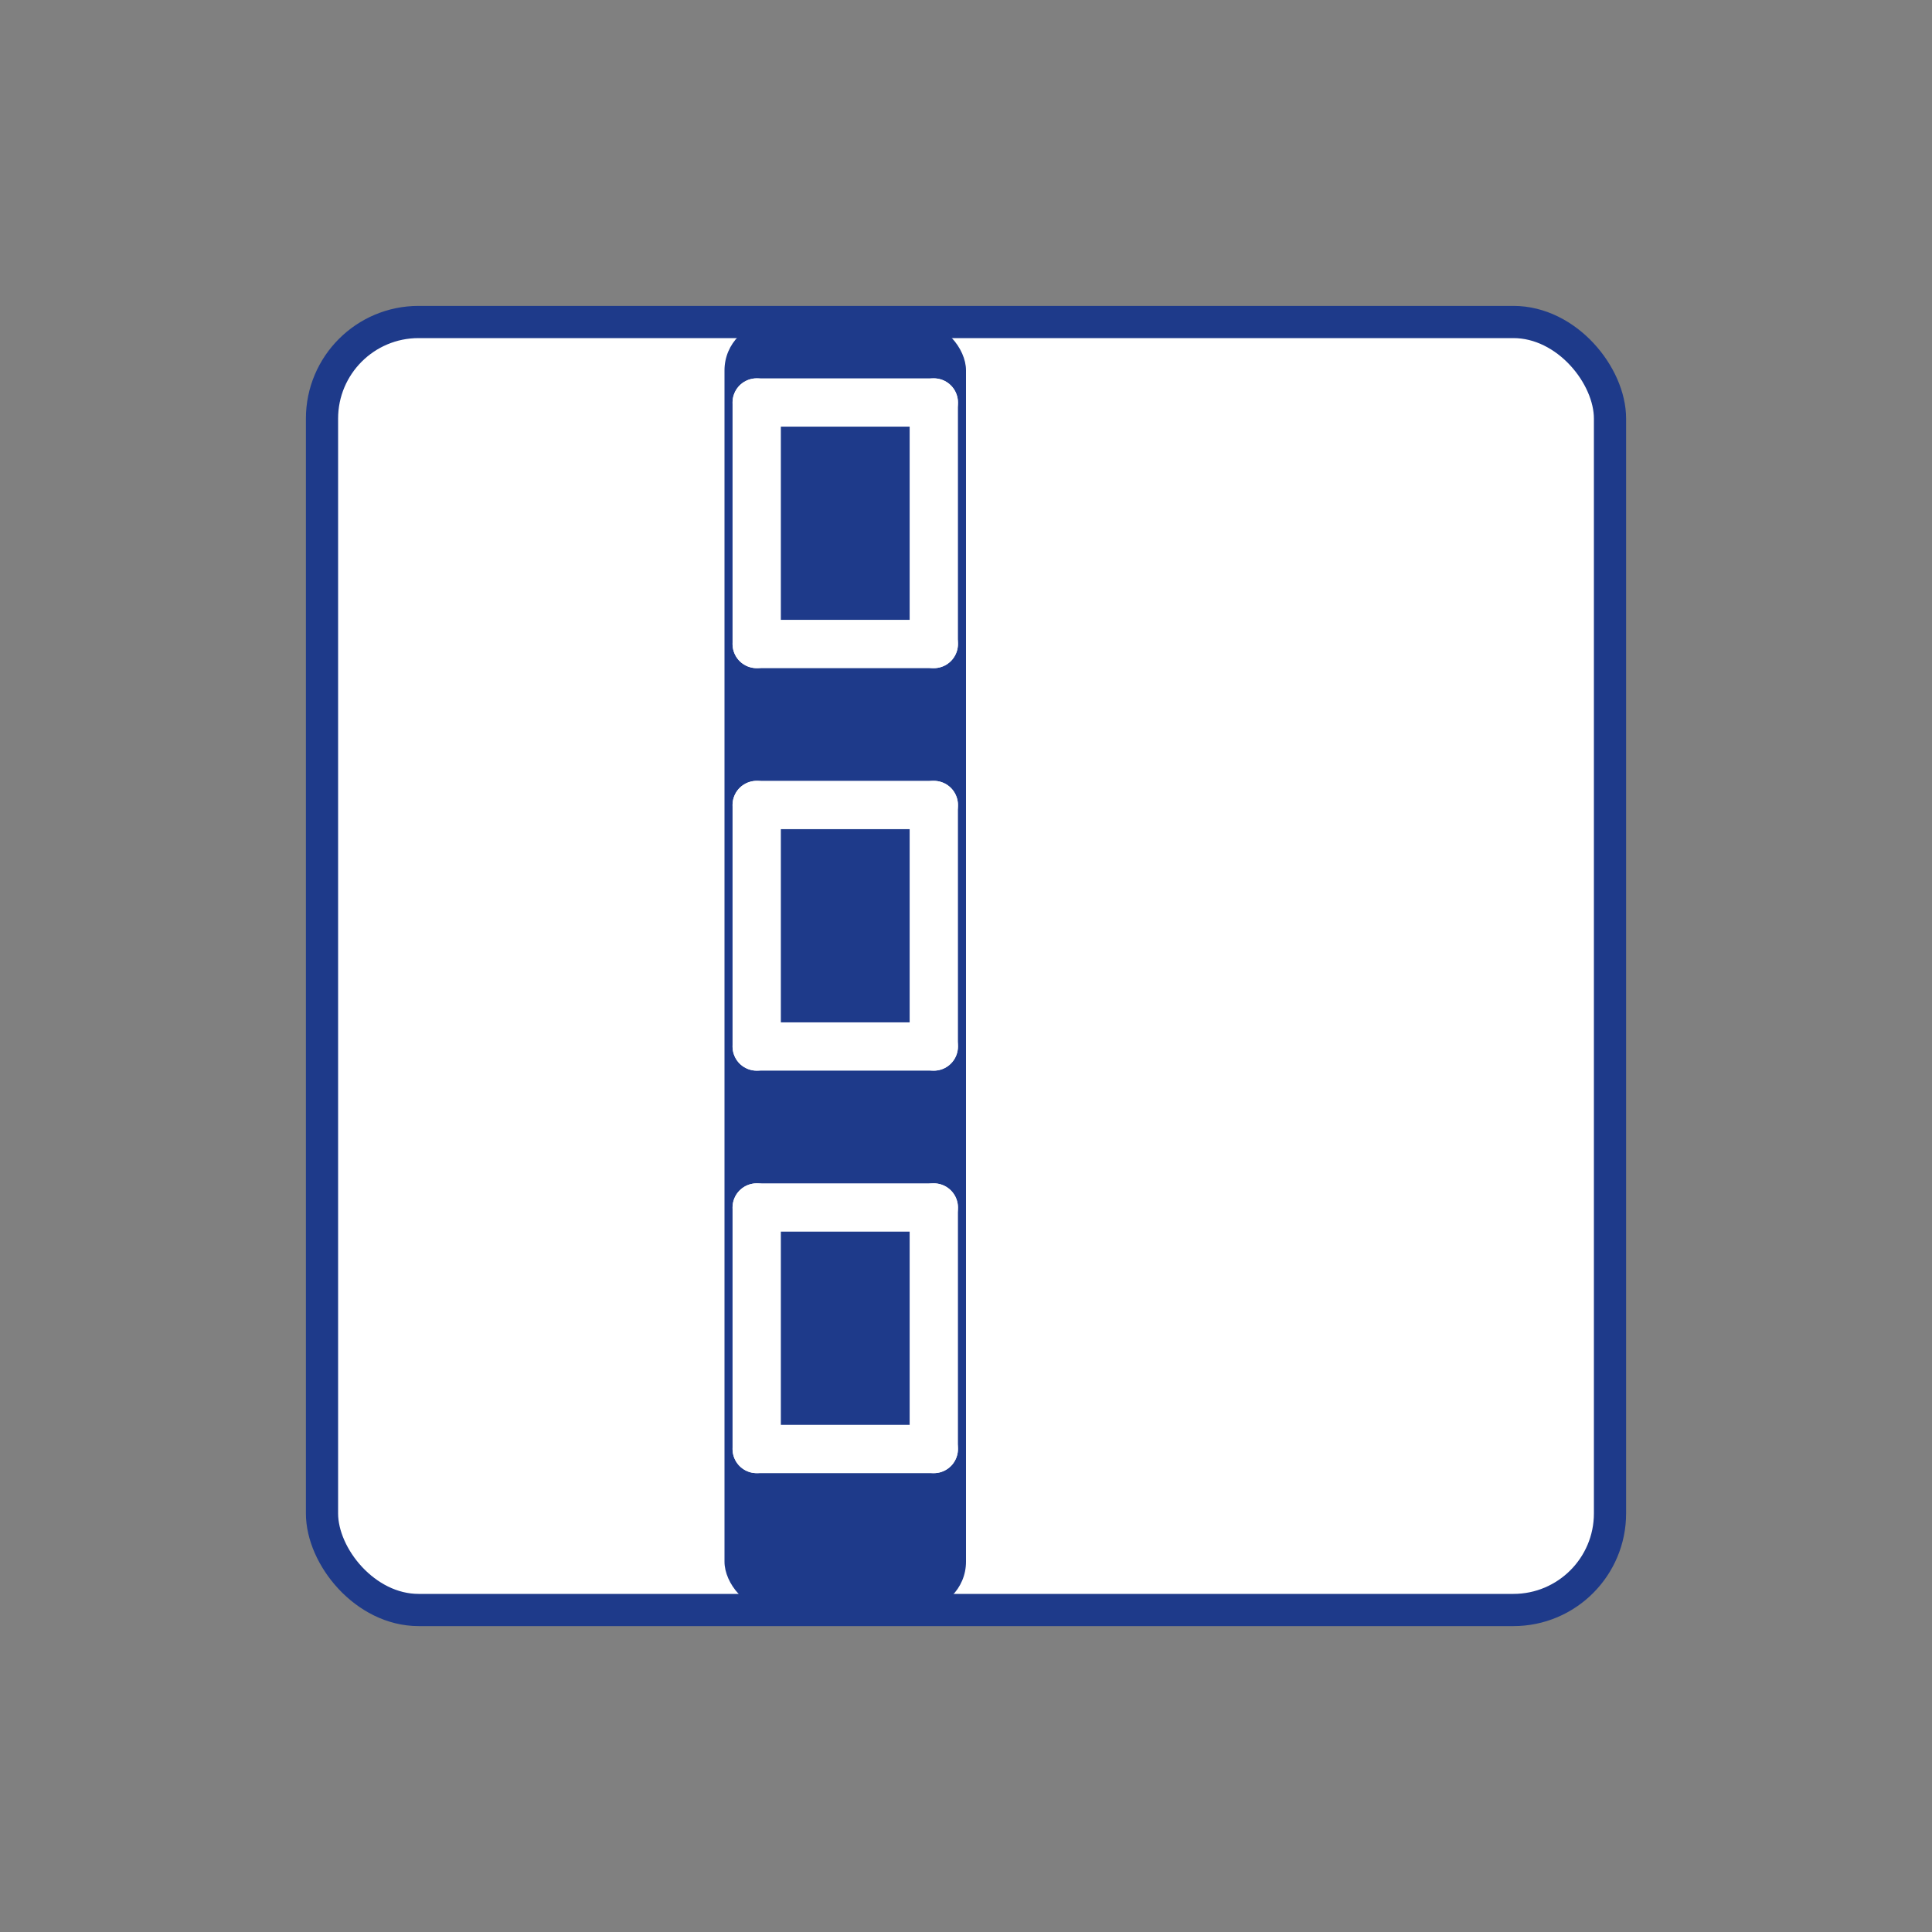 <svg width="120" height="120" viewBox="0 0 120 120" fill="none" xmlns="http://www.w3.org/2000/svg">
  <rect x="0" y="0" width="120" height="120" fill="#808080" stroke="none"/>
  <!-- Dokument-Hintergrund -->
  <rect x="20" y="20" width="80" height="80" rx="6" ry="6" fill="white" stroke="#1E3A8A" stroke-width="2"></rect>

  <!-- Buchrücken (rechte Seite) -->
  <rect x="45" y="20" width="15" height="80" fill="#1E3A8A" rx="3" ry="3"></rect>

  <!-- Klammern (Heftdraht) -->
  <path d="M 47 25 L 47 40" stroke="white" stroke-width="3" stroke-linecap="round"></path>
  <path d="M 58 25 L 58 40" stroke="white" stroke-width="3" stroke-linecap="round"></path>
  <path d="M 47 50 L 47 65" stroke="white" stroke-width="3" stroke-linecap="round"></path>
  <path d="M 58 50 L 58 65" stroke="white" stroke-width="3" stroke-linecap="round"></path>
  <path d="M 47 75 L 47 90" stroke="white" stroke-width="3" stroke-linecap="round"></path>
  <path d="M 58 75 L 58 90" stroke="white" stroke-width="3" stroke-linecap="round"></path>

  <!-- Heftdrähte quer -->
  <line x1="47" y1="25" x2="58" y2="25" stroke="white" stroke-width="3" stroke-linecap="round"></line>
  <line x1="47" y1="40" x2="58" y2="40" stroke="white" stroke-width="3" stroke-linecap="round"></line>
  <line x1="47" y1="50" x2="58" y2="50" stroke="white" stroke-width="3" stroke-linecap="round"></line>
  <line x1="47" y1="65" x2="58" y2="65" stroke="white" stroke-width="3" stroke-linecap="round"></line>
  <line x1="47" y1="75" x2="58" y2="75" stroke="white" stroke-width="3" stroke-linecap="round"></line>
  <line x1="47" y1="90" x2="58" y2="90" stroke="white" stroke-width="3" stroke-linecap="round"></line>
</svg>
